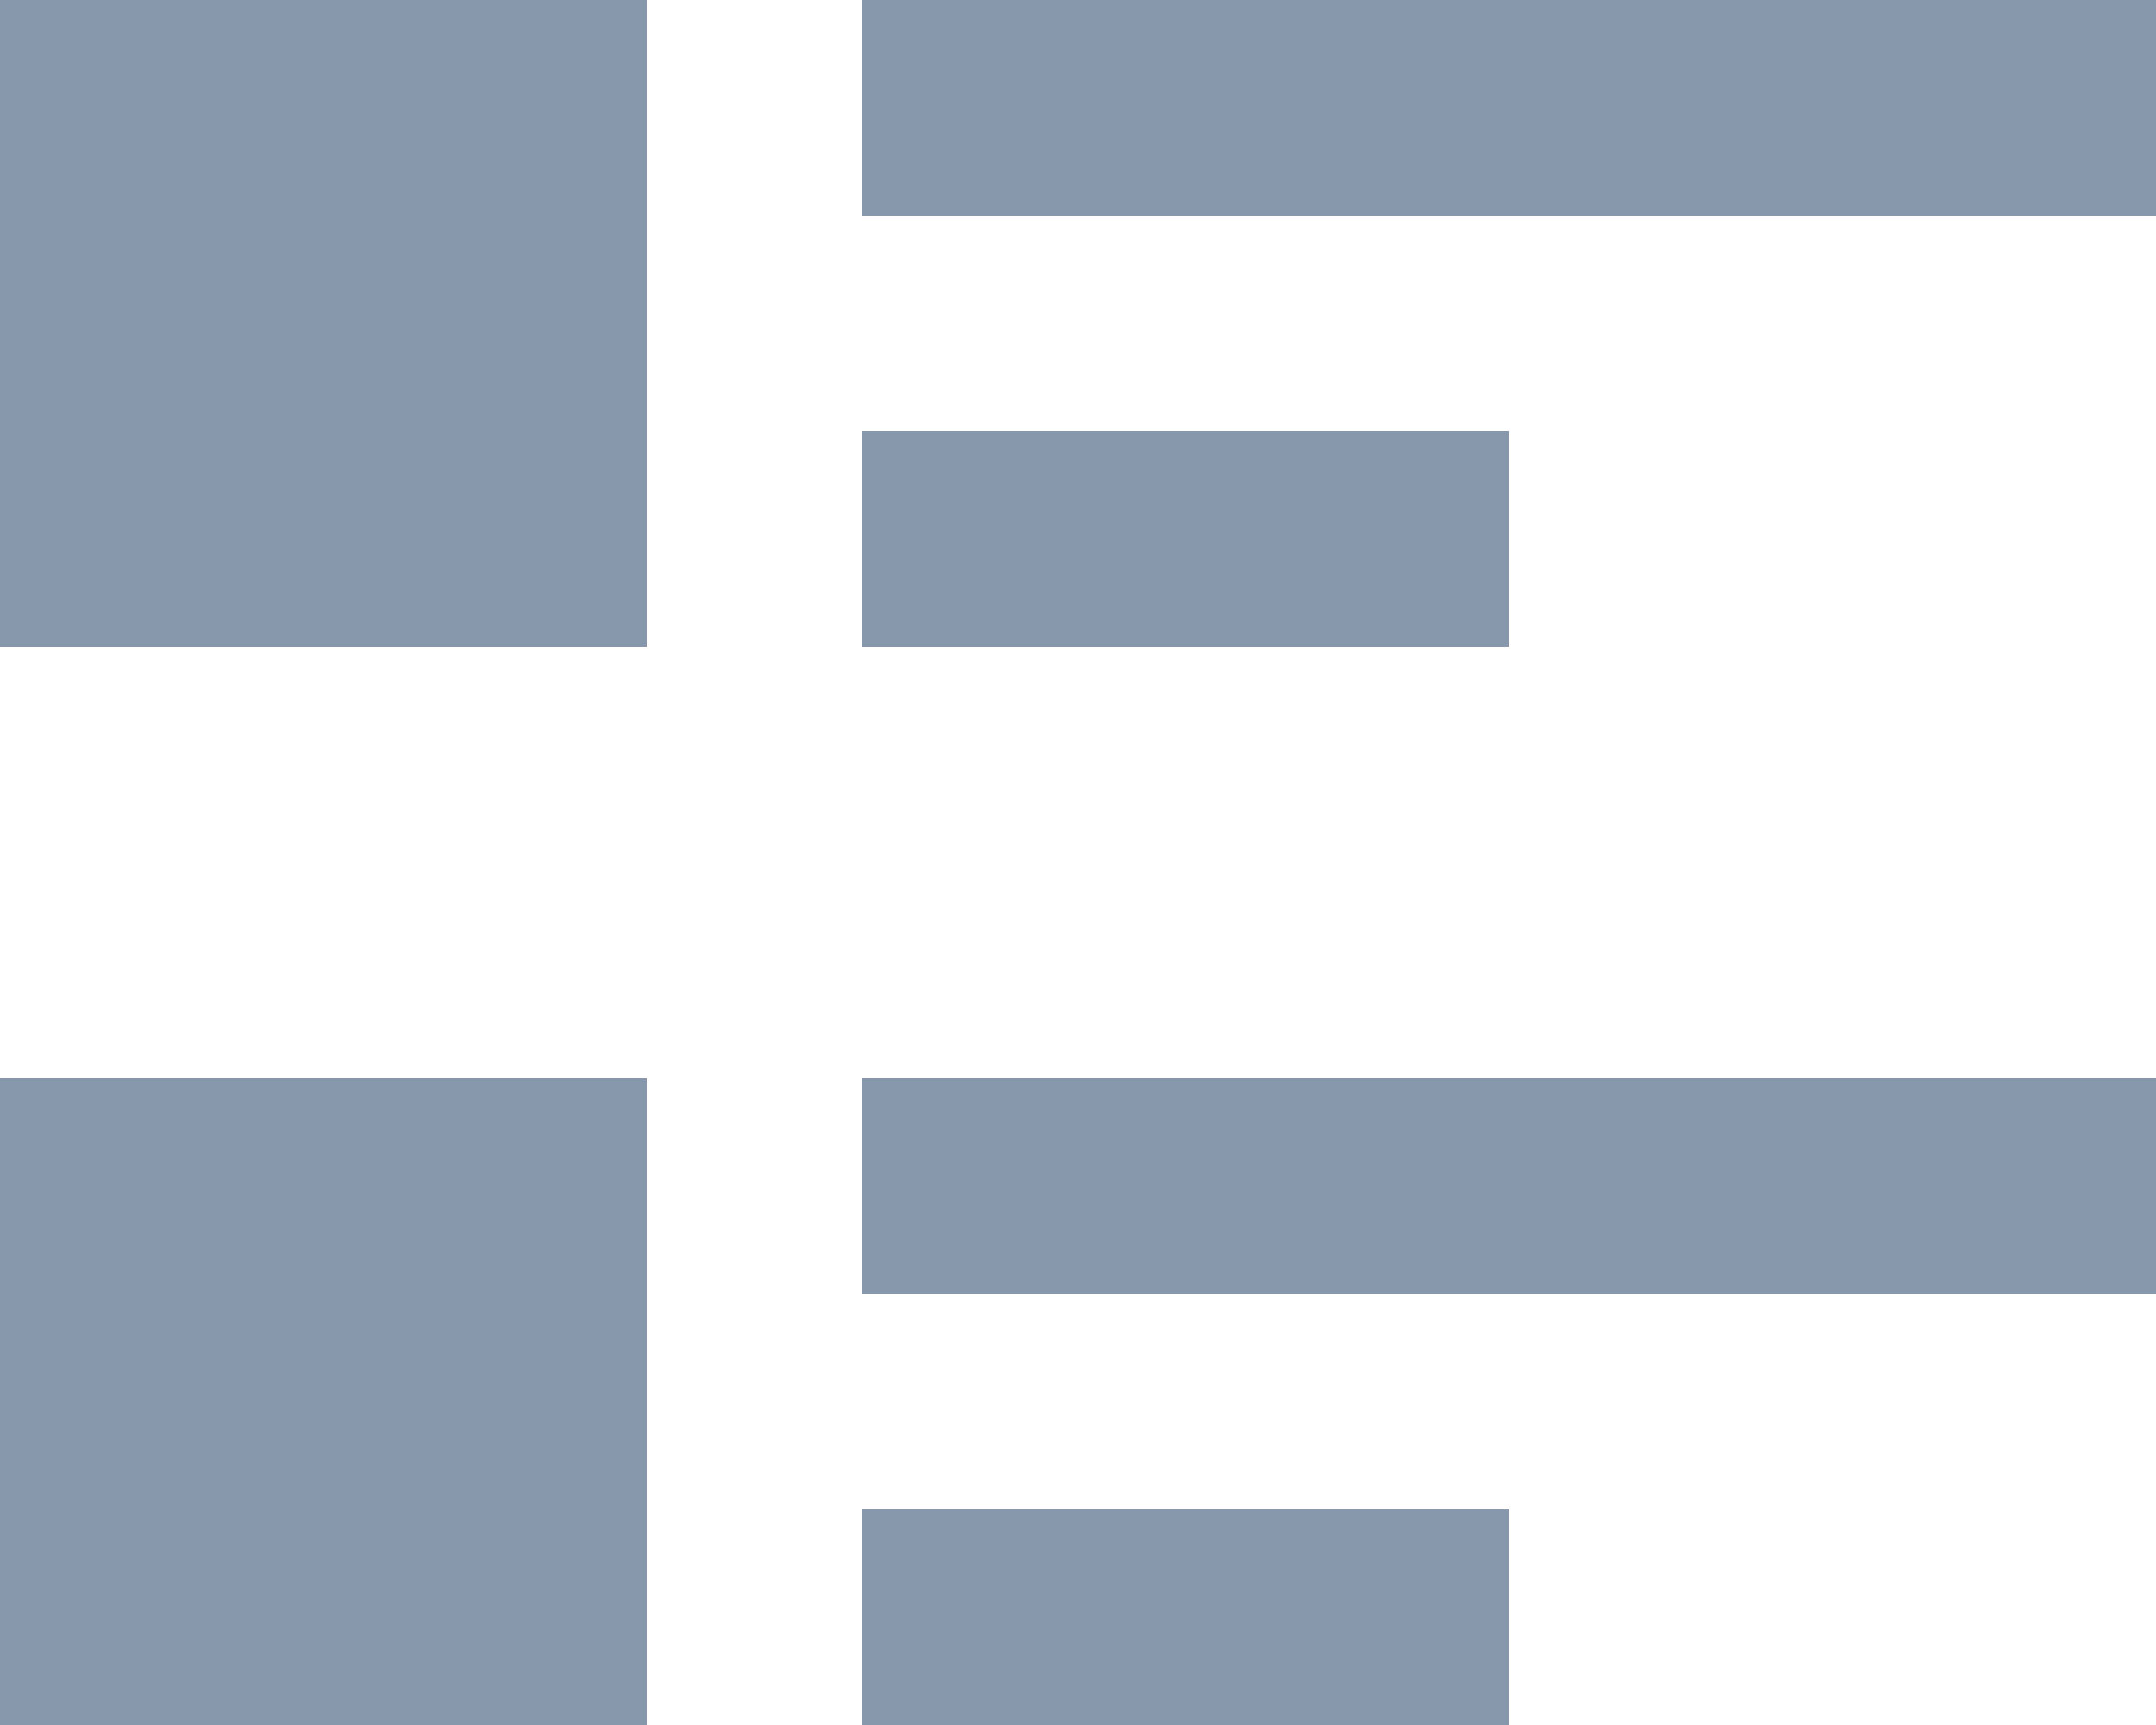 <?xml version="1.0" encoding="UTF-8"?>
<svg width="20px" height="16px" viewBox="0 0 20 16" version="1.1" xmlns="http://www.w3.org/2000/svg" xmlns:xlink="http://www.w3.org/1999/xlink">
    <!-- Generator: Sketch 63.1 (92452) - https://sketch.com -->
    <title>format-list-text</title>
    <desc>Created with Sketch.</desc>
    <g id="Junkyard" stroke="none" stroke-width="1" fill="none" fill-rule="evenodd">
        <g id="02-Pitches---01-Pitch-list-detail---fullscreen" transform="translate(-872, -991)" fill="#8798AD" fill-rule="nonzero">
            <g id="Group-9" transform="translate(477, 971)">
                <g id="Group-2" transform="translate(50, 0)">
                    <g id="format-list-text" transform="translate(345, 20)">
                        <path d="M0,10 L6,10 L6,16 L0,16 M14,4 L8,4 L8,6 L14,6 M0,6 L6,6 L6,0 L0,0 M8,0 L8,2 L20,2 L20,0 M8,16 L14,16 L14,14 L8,14 M8,12 L20,12 L20,10 L8,10" id="Shape"></path>
                    </g>
                </g>
            </g>
        </g>
    </g>
</svg>